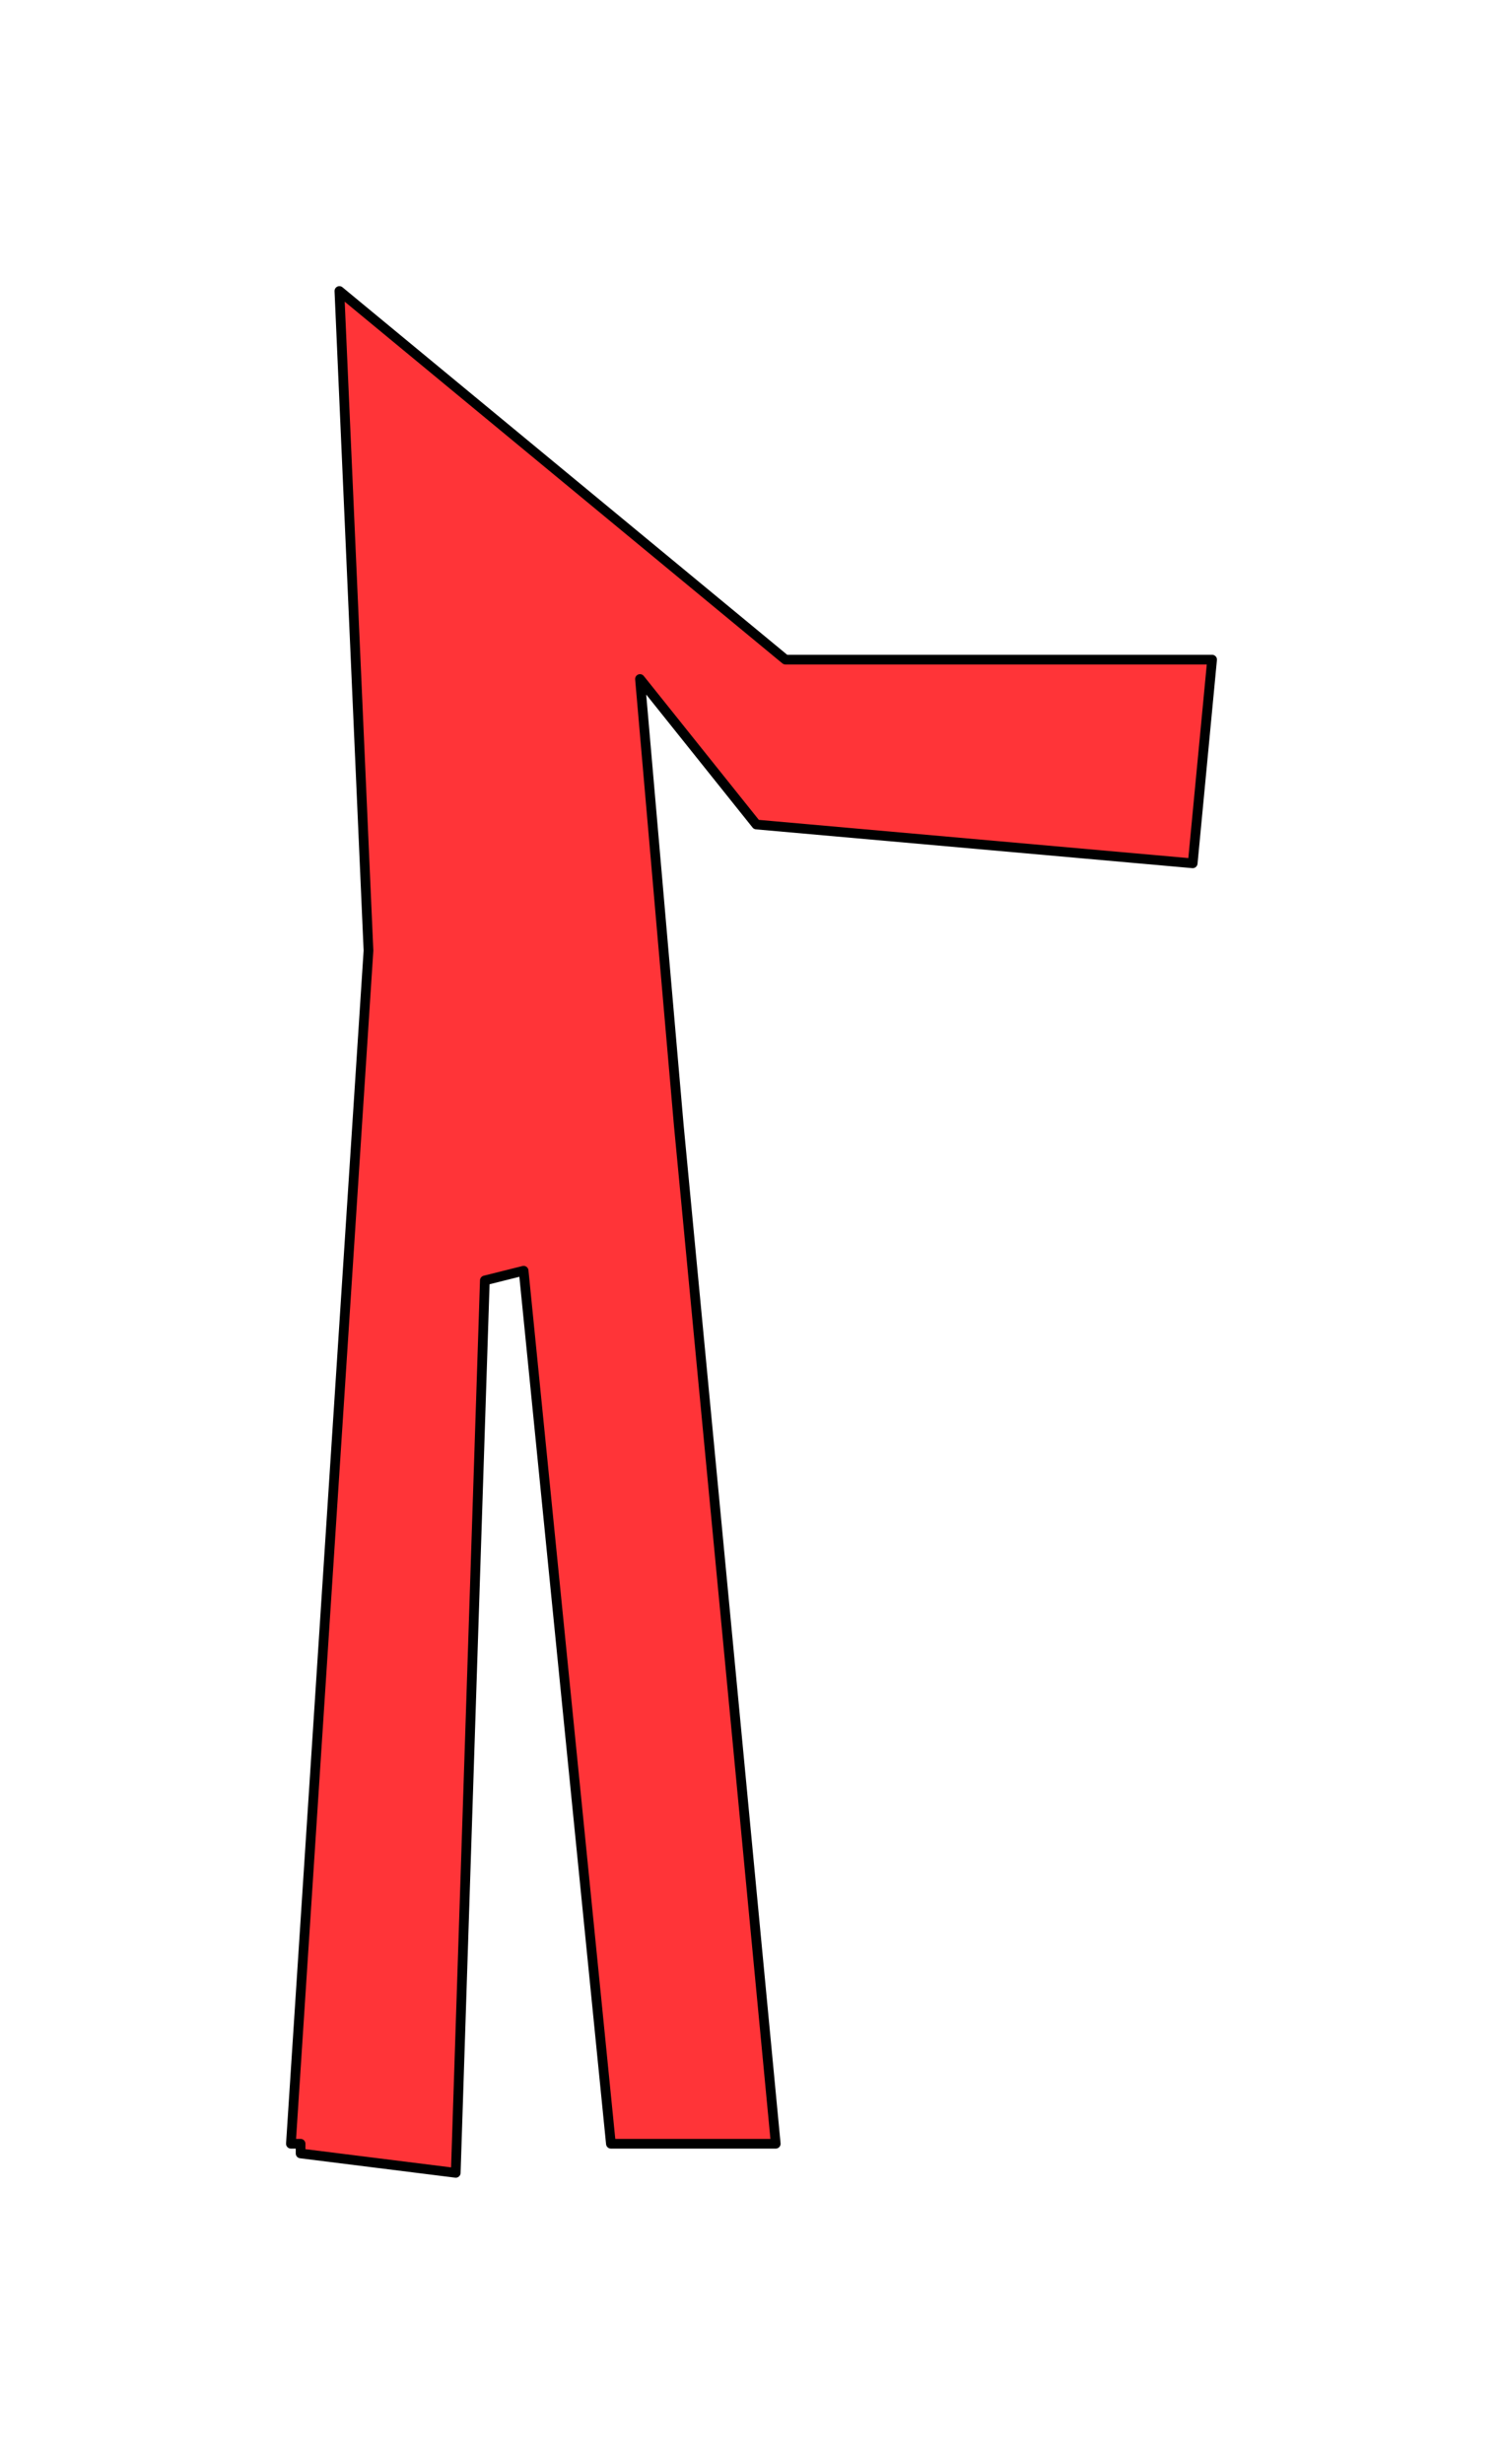 <?xml version="1.0" encoding="UTF-8" standalone="no"?>
<svg xmlns:xlink="http://www.w3.org/1999/xlink" height="254.0px" width="155.0px" xmlns="http://www.w3.org/2000/svg">
  <g transform="matrix(1.0, 0.0, 0.0, 1.0, -103.0, -118.0)">
    <path d="M133.0 339.0 L141.0 216.0 138.0 148.0 184.0 186.0 228.0 186.0 226.0 207.0 181.0 203.0 169.0 188.0 173.0 234.0 183.0 339.0 166.0 339.0 157.0 249.0 153.0 250.0 150.0 342.0 134.0 340.0 134.0 339.0 134.0 339.0 133.0 339.0" fill="#ff3438" fill-rule="evenodd" stroke="none"/>
    <path d="M133.0 339.0 L141.0 216.0 138.0 148.0 184.0 186.0 228.0 186.0 226.0 207.0 181.0 203.0 169.0 188.0 173.0 234.0 183.0 339.0 166.0 339.0 157.0 249.0 153.0 250.0 150.0 342.0 134.0 340.0 134.0 339.0 134.0 339.0 133.0 339.0 Z" fill="none" stroke="#000000" stroke-linecap="round" stroke-linejoin="round" stroke-width="1.0"/>
  </g>
</svg>
